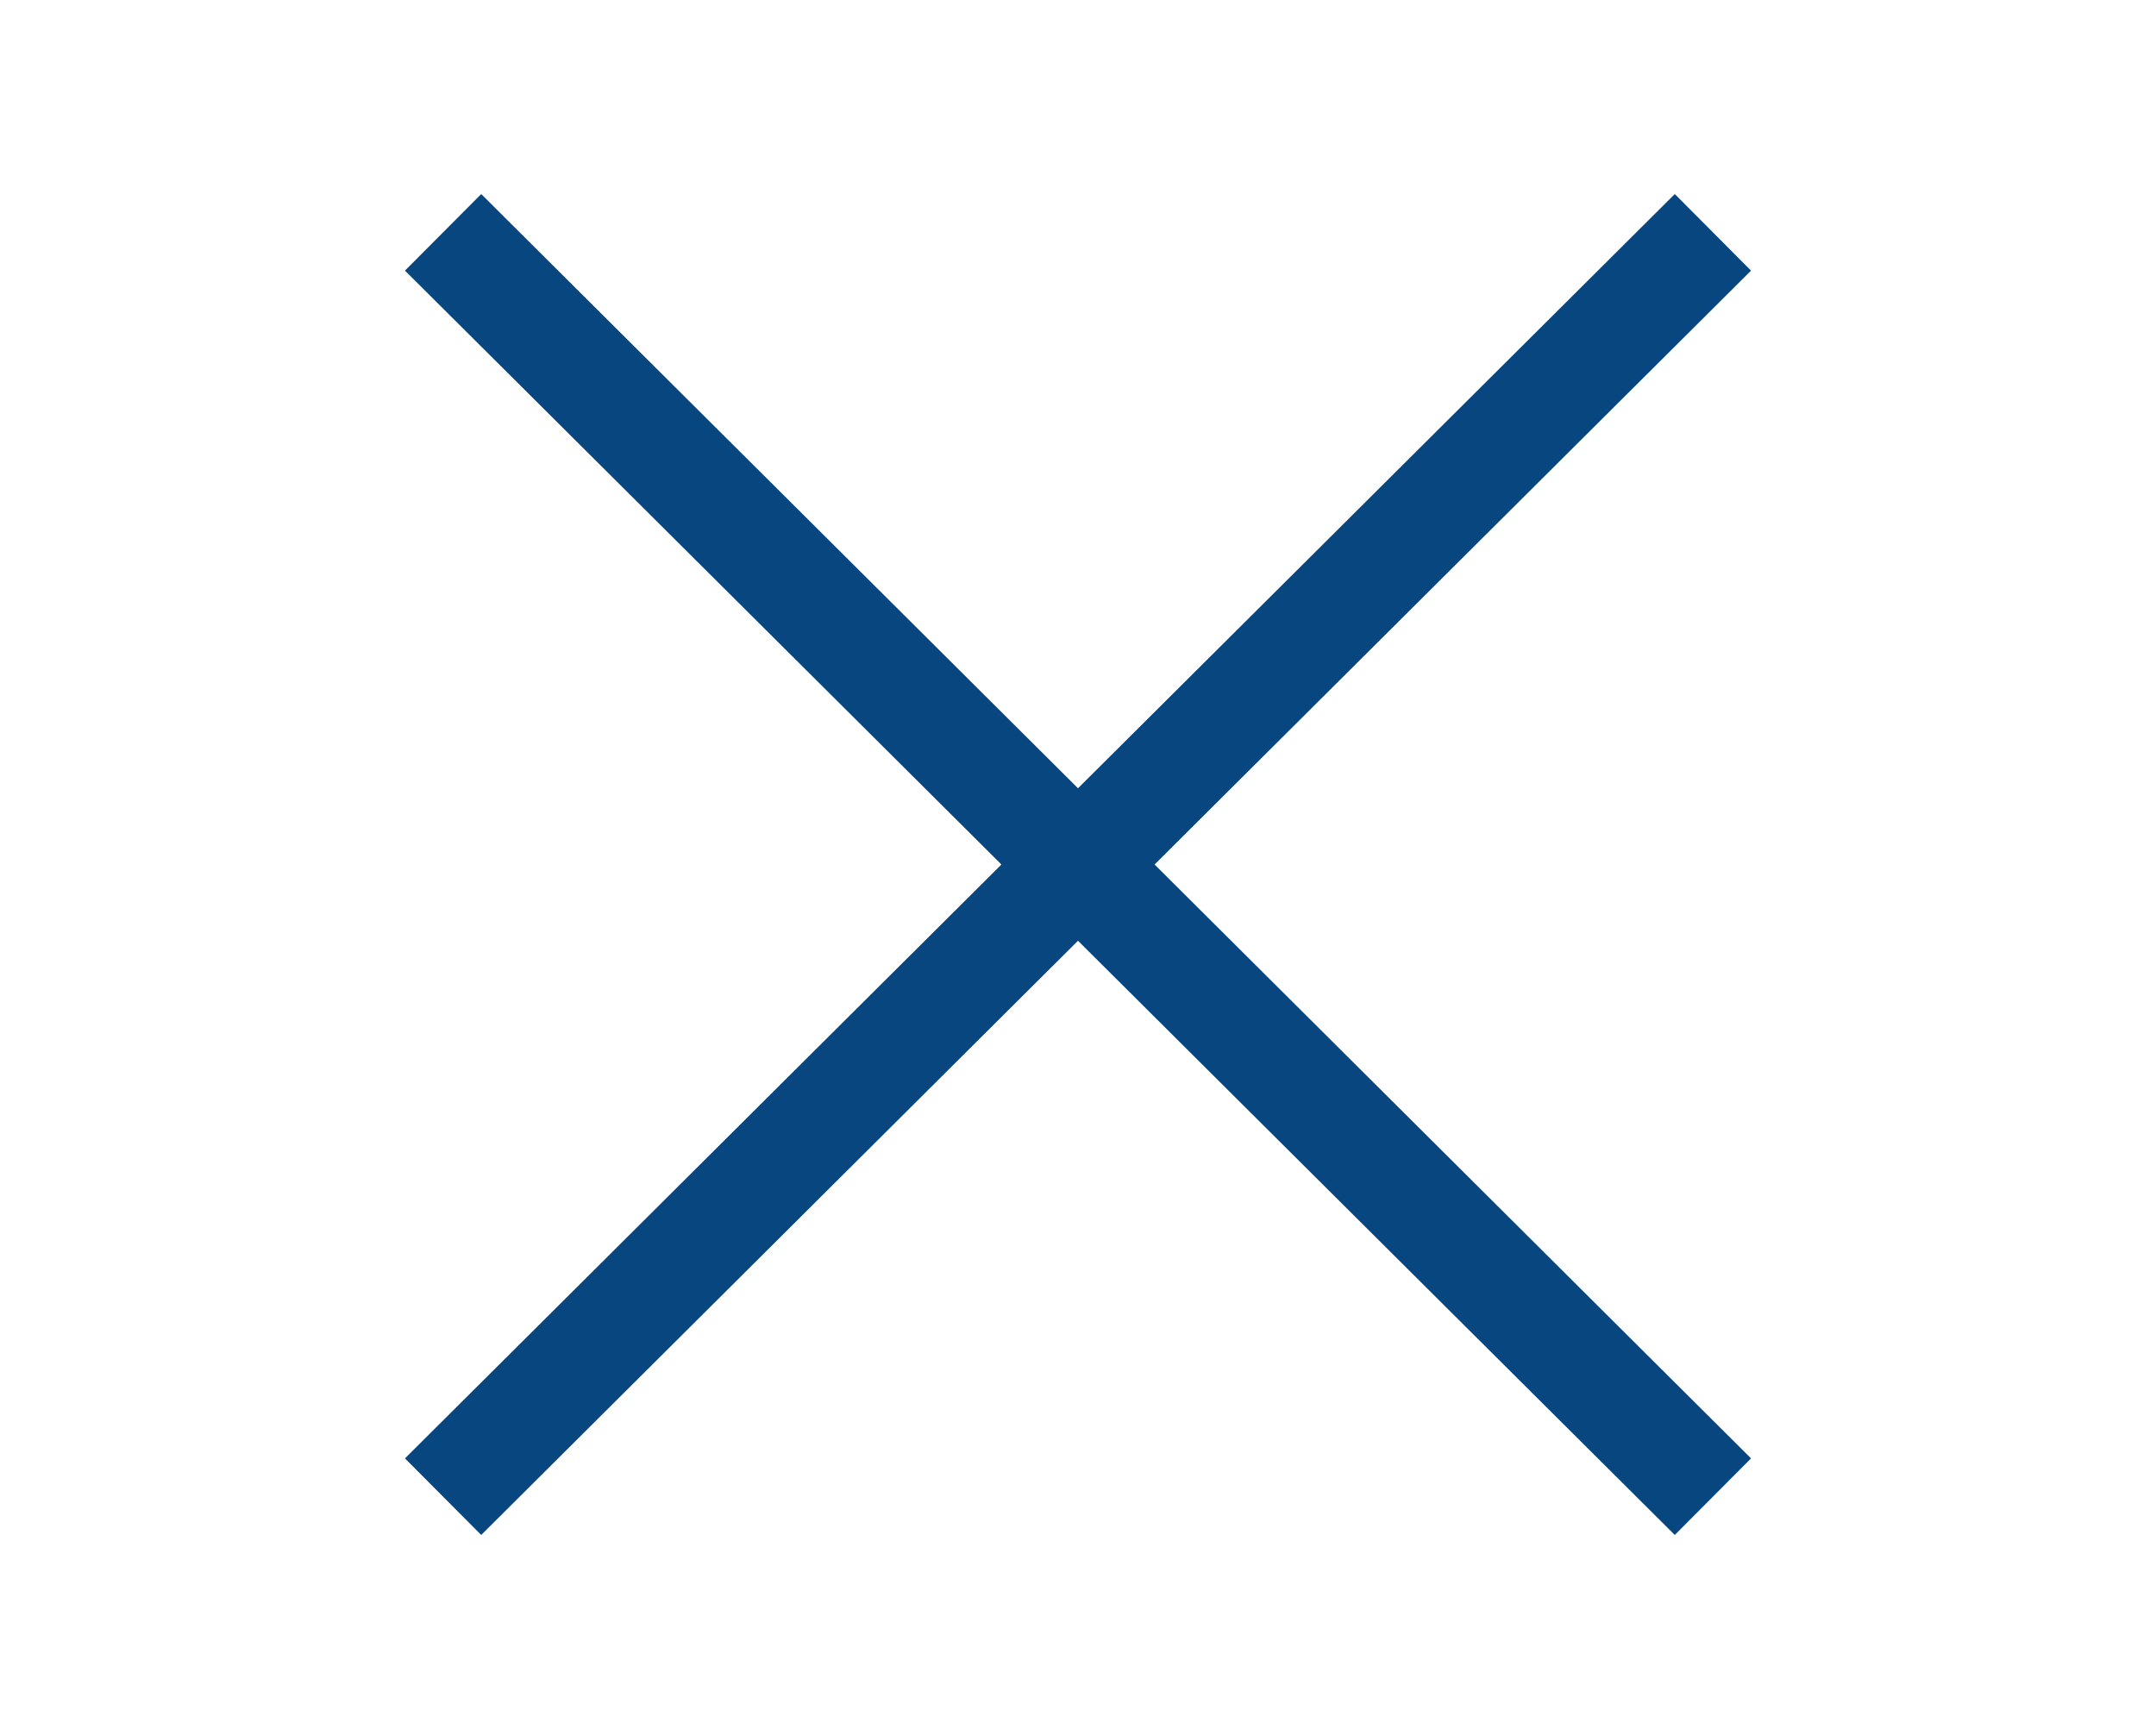 <?xml version="1.0" encoding="utf-8"?>
<!-- Generator: Adobe Illustrator 25.4.2, SVG Export Plug-In . SVG Version: 6.00 Build 0)  -->
<svg version="1.1" id="Livello_1" xmlns="http://www.w3.org/2000/svg" xmlns:xlink="http://www.w3.org/1999/xlink" x="0px" y="0px"
	 viewBox="0 0 39.9 32" style="enable-background:new 0 0 39.9 32;" xml:space="preserve">
<style type="text/css">
	.st0{fill:none;stroke:#084680;stroke-width:2;stroke-miterlimit:10;}
</style>
<line class="st0" x1="8.2" y1="4.3" x2="31.7" y2="27.7"/>
<line class="st0" x1="8.2" y1="27.7" x2="31.7" y2="4.3"/>
</svg>
